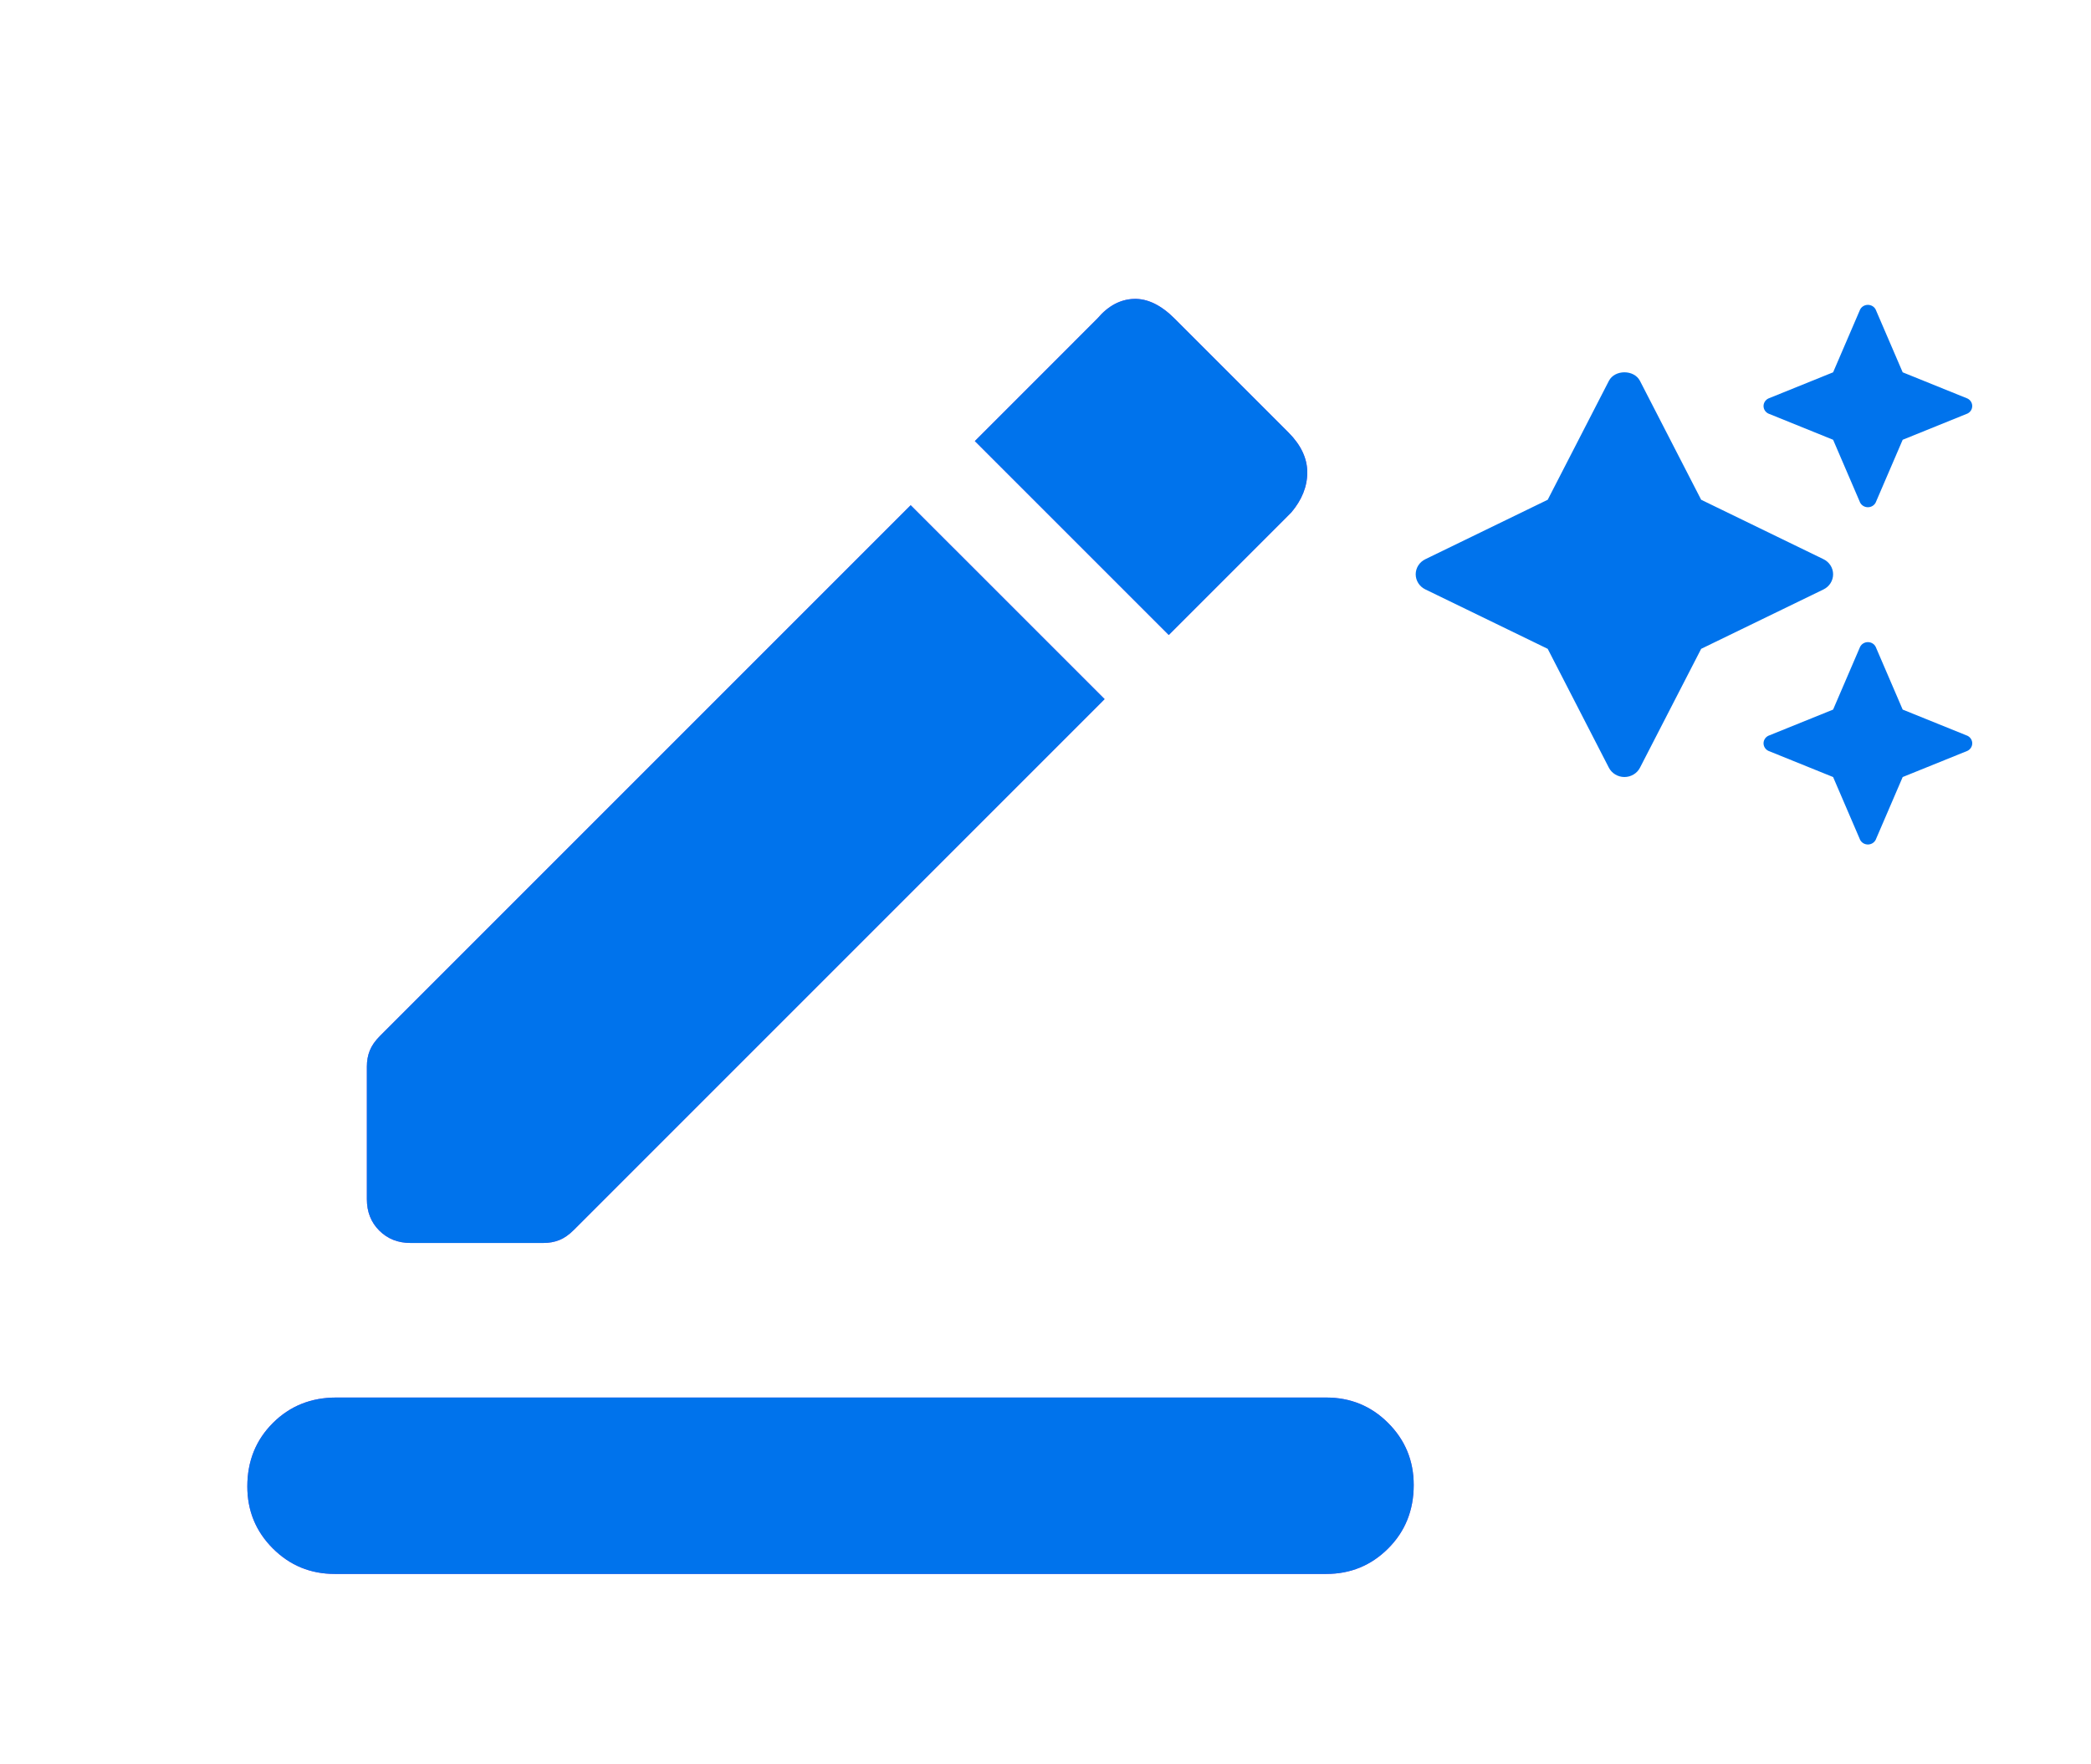 <svg width="96" height="81" viewBox="0 0 96 81" fill="none" xmlns="http://www.w3.org/2000/svg">
<g clip-path="url(#clip0_2218_35730)">
<path d="M15.371 72.26C14.255 72.26 13.307 71.87 12.526 71.089C11.745 70.308 11.355 69.359 11.355 68.244C11.355 67.084 11.745 66.113 12.526 65.332C13.307 64.551 14.278 64.161 15.438 64.161H60.889C62.004 64.161 62.953 64.551 63.733 65.332C64.514 66.113 64.905 67.061 64.905 68.177C64.905 69.337 64.514 70.308 63.733 71.089C62.953 71.87 62.004 72.26 60.889 72.26H15.371ZM18.852 57.065C18.272 57.065 17.792 56.876 17.413 56.496C17.033 56.117 16.844 55.637 16.844 55.057V48.966C16.844 48.698 16.888 48.453 16.978 48.229C17.067 48.006 17.223 47.783 17.446 47.56L41.811 23.195L50.714 32.097L26.349 56.463C26.126 56.686 25.903 56.842 25.68 56.931C25.456 57.021 25.211 57.065 24.943 57.065H18.852ZM53.659 29.152L44.757 20.25L50.379 14.627C50.87 14.047 51.428 13.745 52.053 13.723C52.678 13.701 53.302 14.002 53.927 14.627L59.148 19.848C59.728 20.428 60.018 21.042 60.018 21.689C60.018 22.336 59.773 22.949 59.282 23.529L53.659 29.152Z" fill="#A644E5"/>
<path d="M15.371 72.26C14.255 72.26 13.307 71.87 12.526 71.089C11.745 70.308 11.355 69.359 11.355 68.244C11.355 67.084 11.745 66.113 12.526 65.332C13.307 64.551 14.278 64.161 15.438 64.161H60.889C62.004 64.161 62.953 64.551 63.733 65.332C64.514 66.113 64.905 67.061 64.905 68.177C64.905 69.337 64.514 70.308 63.733 71.089C62.953 71.87 62.004 72.26 60.889 72.26H15.371ZM18.852 57.065C18.272 57.065 17.792 56.876 17.413 56.496C17.033 56.117 16.844 55.637 16.844 55.057V48.966C16.844 48.698 16.888 48.453 16.978 48.229C17.067 48.006 17.223 47.783 17.446 47.56L41.811 23.195L50.714 32.097L26.349 56.463C26.126 56.686 25.903 56.842 25.68 56.931C25.456 57.021 25.211 57.065 24.943 57.065H18.852ZM53.659 29.152L44.757 20.25L50.379 14.627C50.87 14.047 51.428 13.745 52.053 13.723C52.678 13.701 53.302 14.002 53.927 14.627L59.148 19.848C59.728 20.428 60.018 21.042 60.018 21.689C60.018 22.336 59.773 22.949 59.282 23.529L53.659 29.152Z" fill="#0073EC"/>
</g>
<g clip-path="url(#clip1_2218_35730)">
<path d="M81.187 18.987L84.16 20.19L85.4 23.073C85.433 23.137 85.484 23.191 85.547 23.229C85.61 23.267 85.683 23.287 85.757 23.287C85.831 23.287 85.904 23.267 85.967 23.229C86.03 23.191 86.081 23.137 86.114 23.073L87.354 20.19L90.327 18.987C90.393 18.955 90.449 18.906 90.488 18.845C90.527 18.784 90.547 18.713 90.547 18.641C90.547 18.569 90.527 18.499 90.488 18.438C90.449 18.377 90.393 18.327 90.327 18.295L87.354 17.093L86.114 14.21C86.081 14.146 86.03 14.091 85.967 14.054C85.904 14.016 85.831 13.996 85.757 13.996C85.683 13.996 85.61 14.016 85.547 14.054C85.484 14.091 85.433 14.146 85.4 14.21L84.16 17.093L81.187 18.295C81.121 18.327 81.065 18.377 81.026 18.438C80.987 18.499 80.966 18.569 80.966 18.641C80.966 18.713 80.987 18.784 81.026 18.845C81.065 18.906 81.121 18.955 81.187 18.987ZM90.327 33.779L87.354 32.577L86.114 29.694C86.081 29.63 86.03 29.575 85.967 29.538C85.904 29.5 85.831 29.48 85.757 29.48C85.683 29.48 85.61 29.5 85.547 29.538C85.484 29.575 85.433 29.63 85.4 29.694L84.16 32.577L81.187 33.779C81.121 33.811 81.065 33.86 81.026 33.922C80.987 33.983 80.966 34.053 80.966 34.125C80.966 34.197 80.987 34.268 81.026 34.329C81.065 34.39 81.121 34.44 81.187 34.472L84.16 35.674L85.4 38.557C85.433 38.621 85.484 38.675 85.547 38.713C85.61 38.751 85.683 38.771 85.757 38.771C85.831 38.771 85.904 38.751 85.967 38.713C86.03 38.675 86.081 38.621 86.114 38.557L87.354 35.674L90.327 34.472C90.393 34.44 90.449 34.39 90.488 34.329C90.527 34.268 90.548 34.197 90.548 34.125C90.548 34.053 90.527 33.983 90.488 33.922C90.449 33.86 90.393 33.811 90.327 33.779ZM84.16 26.366C84.16 26.222 84.119 26.081 84.041 25.959C83.963 25.836 83.852 25.737 83.719 25.673L78.102 22.944L75.293 17.487C75.022 16.961 74.136 16.961 73.865 17.487L71.057 22.944L65.44 25.673C65.307 25.737 65.195 25.835 65.116 25.958C65.038 26.081 64.996 26.222 64.996 26.366C64.996 26.51 65.038 26.652 65.116 26.774C65.195 26.897 65.307 26.996 65.44 27.06L71.057 29.788L73.865 35.245C73.932 35.374 74.034 35.482 74.16 35.557C74.286 35.633 74.431 35.673 74.579 35.673C74.728 35.673 74.873 35.633 74.999 35.557C75.125 35.482 75.227 35.374 75.293 35.245L78.102 29.788L83.719 27.061C83.852 26.996 83.963 26.897 84.041 26.774C84.119 26.651 84.16 26.51 84.16 26.366Z" fill="#0073EC"/>
</g>
<defs>
<clipPath id="clip0_2218_35730">
<rect width="64.26" height="64.26" fill="white" transform="translate(6 8)"/>
</clipPath>
<clipPath id="clip1_2218_35730">
<rect width="25.548" height="24.774" fill="white" transform="translate(65 14)"/>
</clipPath>
</defs>
</svg>
